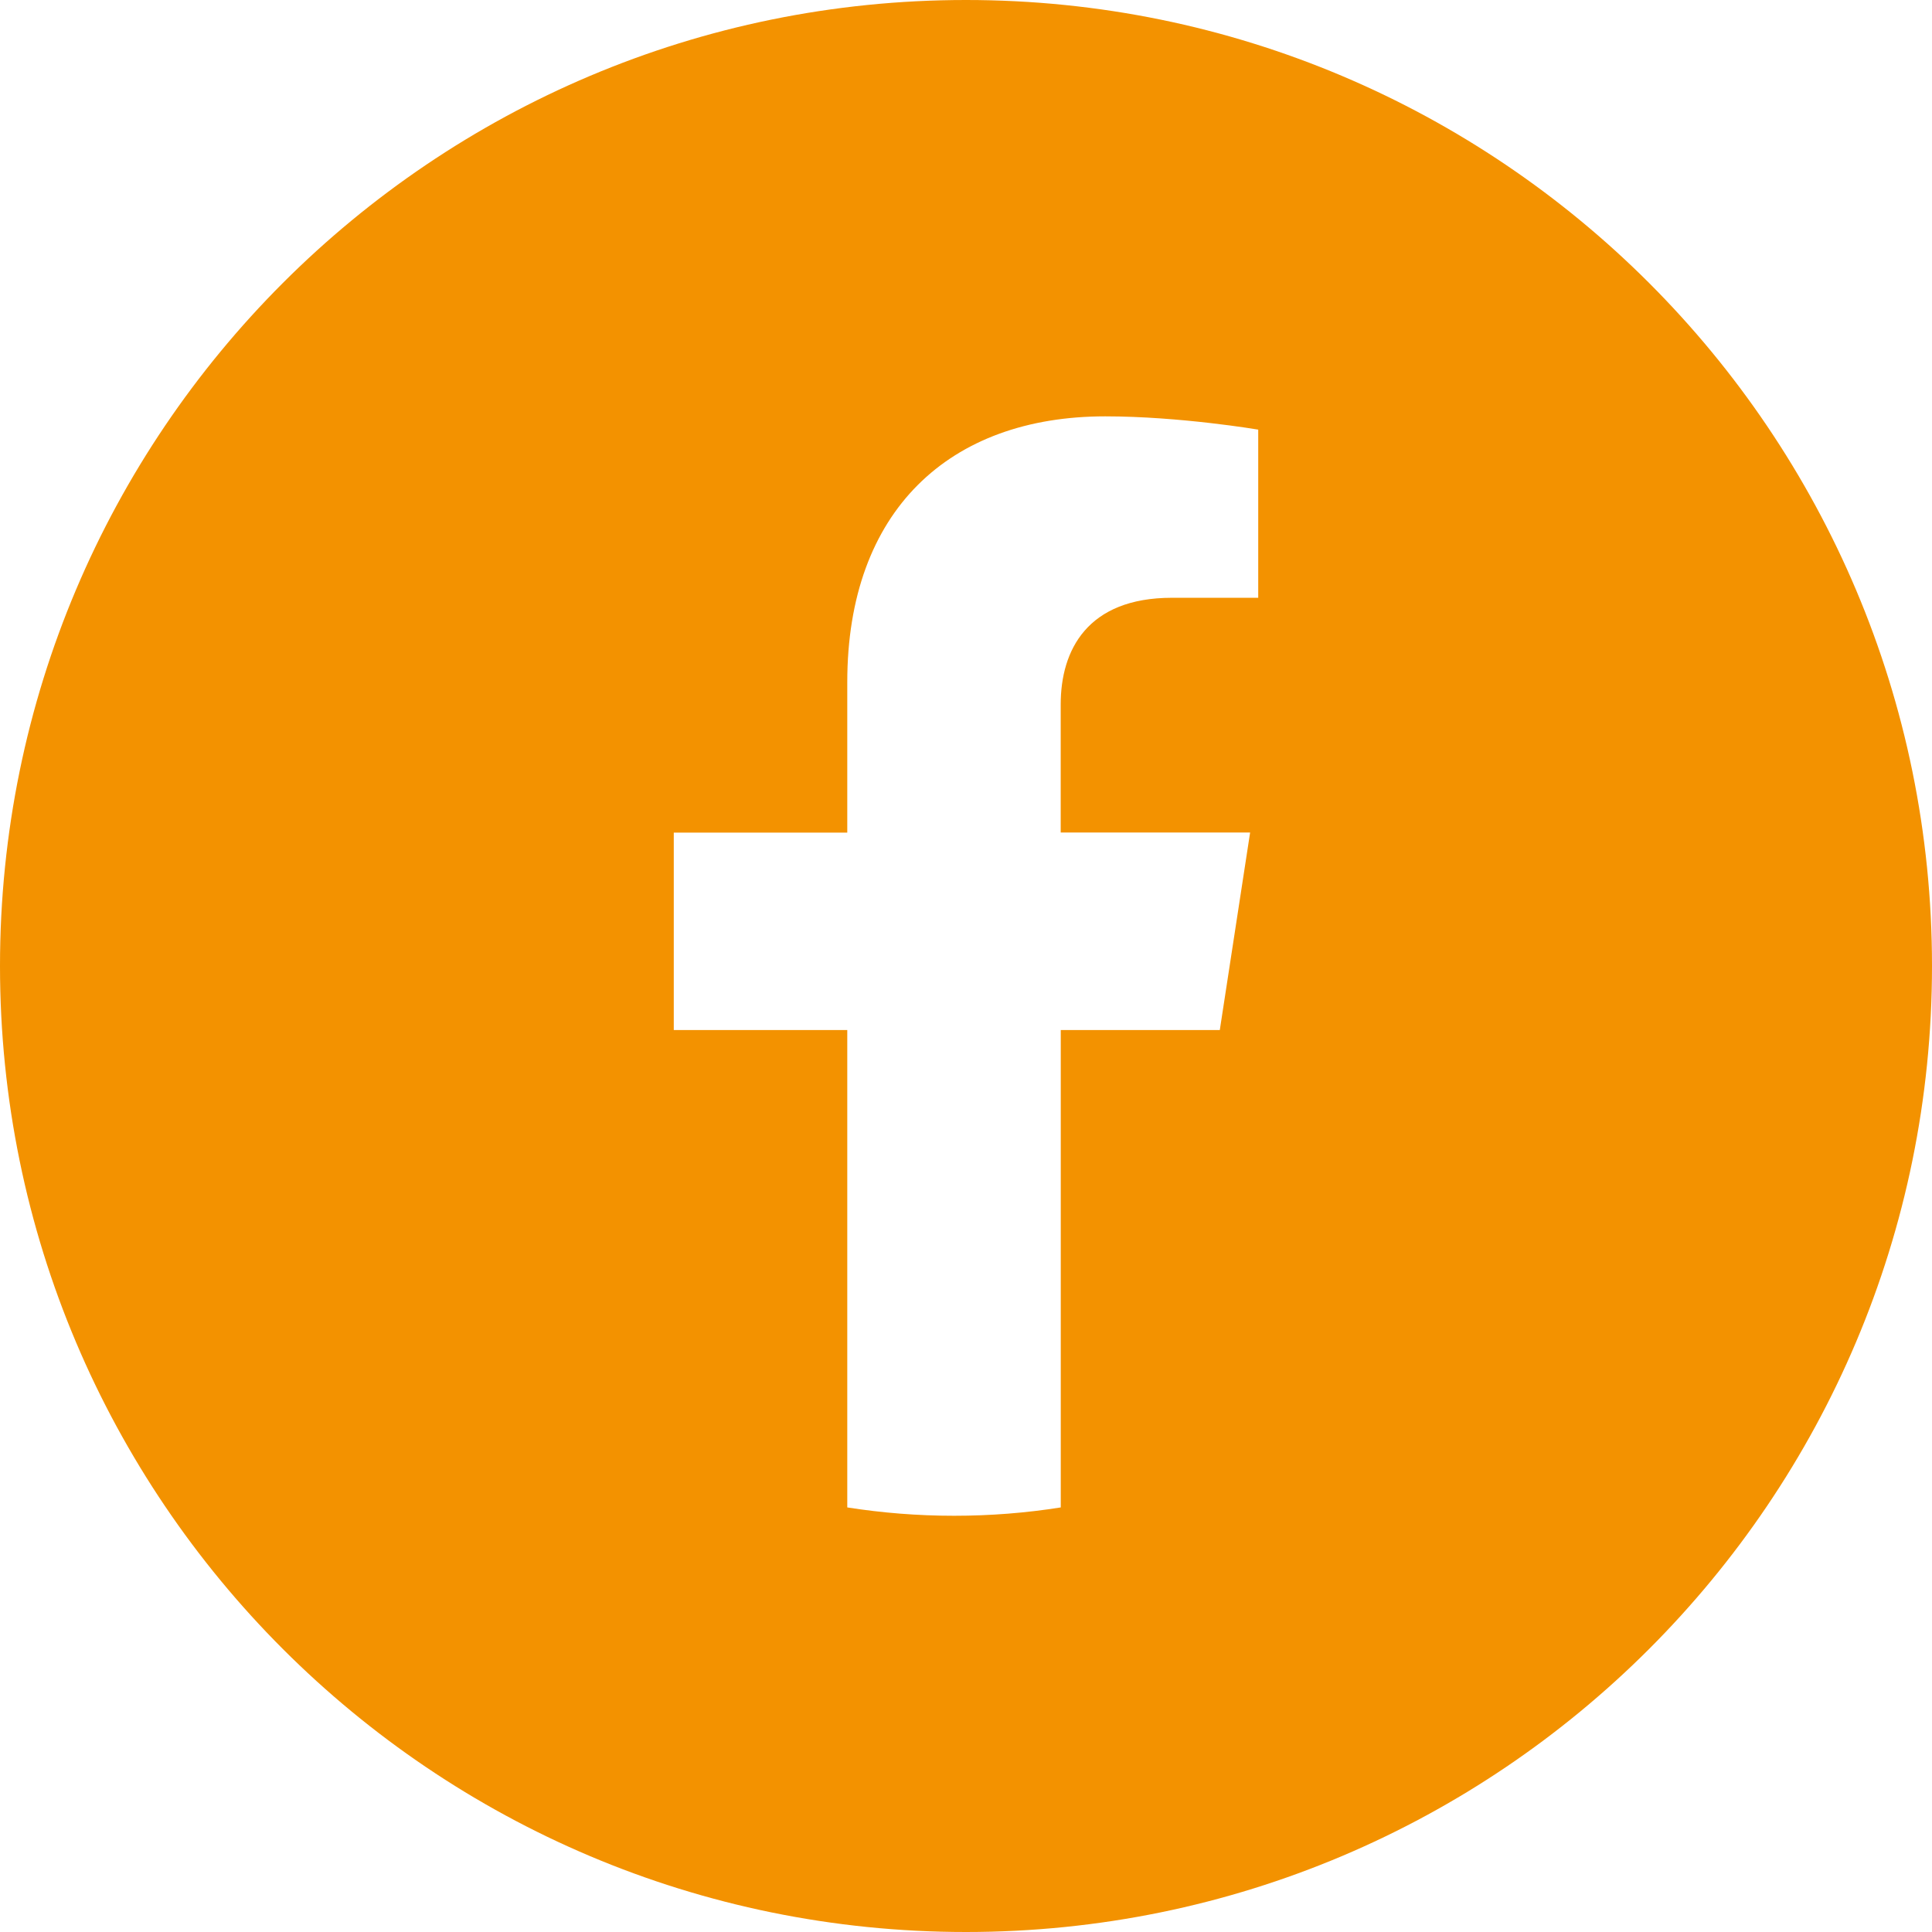 <?xml version="1.0" encoding="UTF-8"?><svg id="Capa_2" xmlns="http://www.w3.org/2000/svg" viewBox="0 0 328.95 328.94"><defs><style>.cls-1{fill:#f39200;fill-rule:evenodd;}</style></defs><g id="Capa_1-2"><path class="cls-1" d="M207.69,175.37l5.16-33.62h-32.25v-21.82c0-9.2,4.5-18.15,18.95-18.15h14.68v-28.63s-13.32-2.26-26.05-2.26c-26.56,0-43.92,16.1-43.92,45.25v25.62h-29.54v33.62h29.54v81.28c5.93.93,11.98,1.42,18.18,1.42s12.25-.48,18.17-1.42v-81.28h27.09ZM164.47,0c90.84,0,164.48,73.64,164.48,164.47s-73.64,164.48-164.48,164.48S0,255.31,0,164.47,73.64,0,164.47,0Z"/></g></svg>